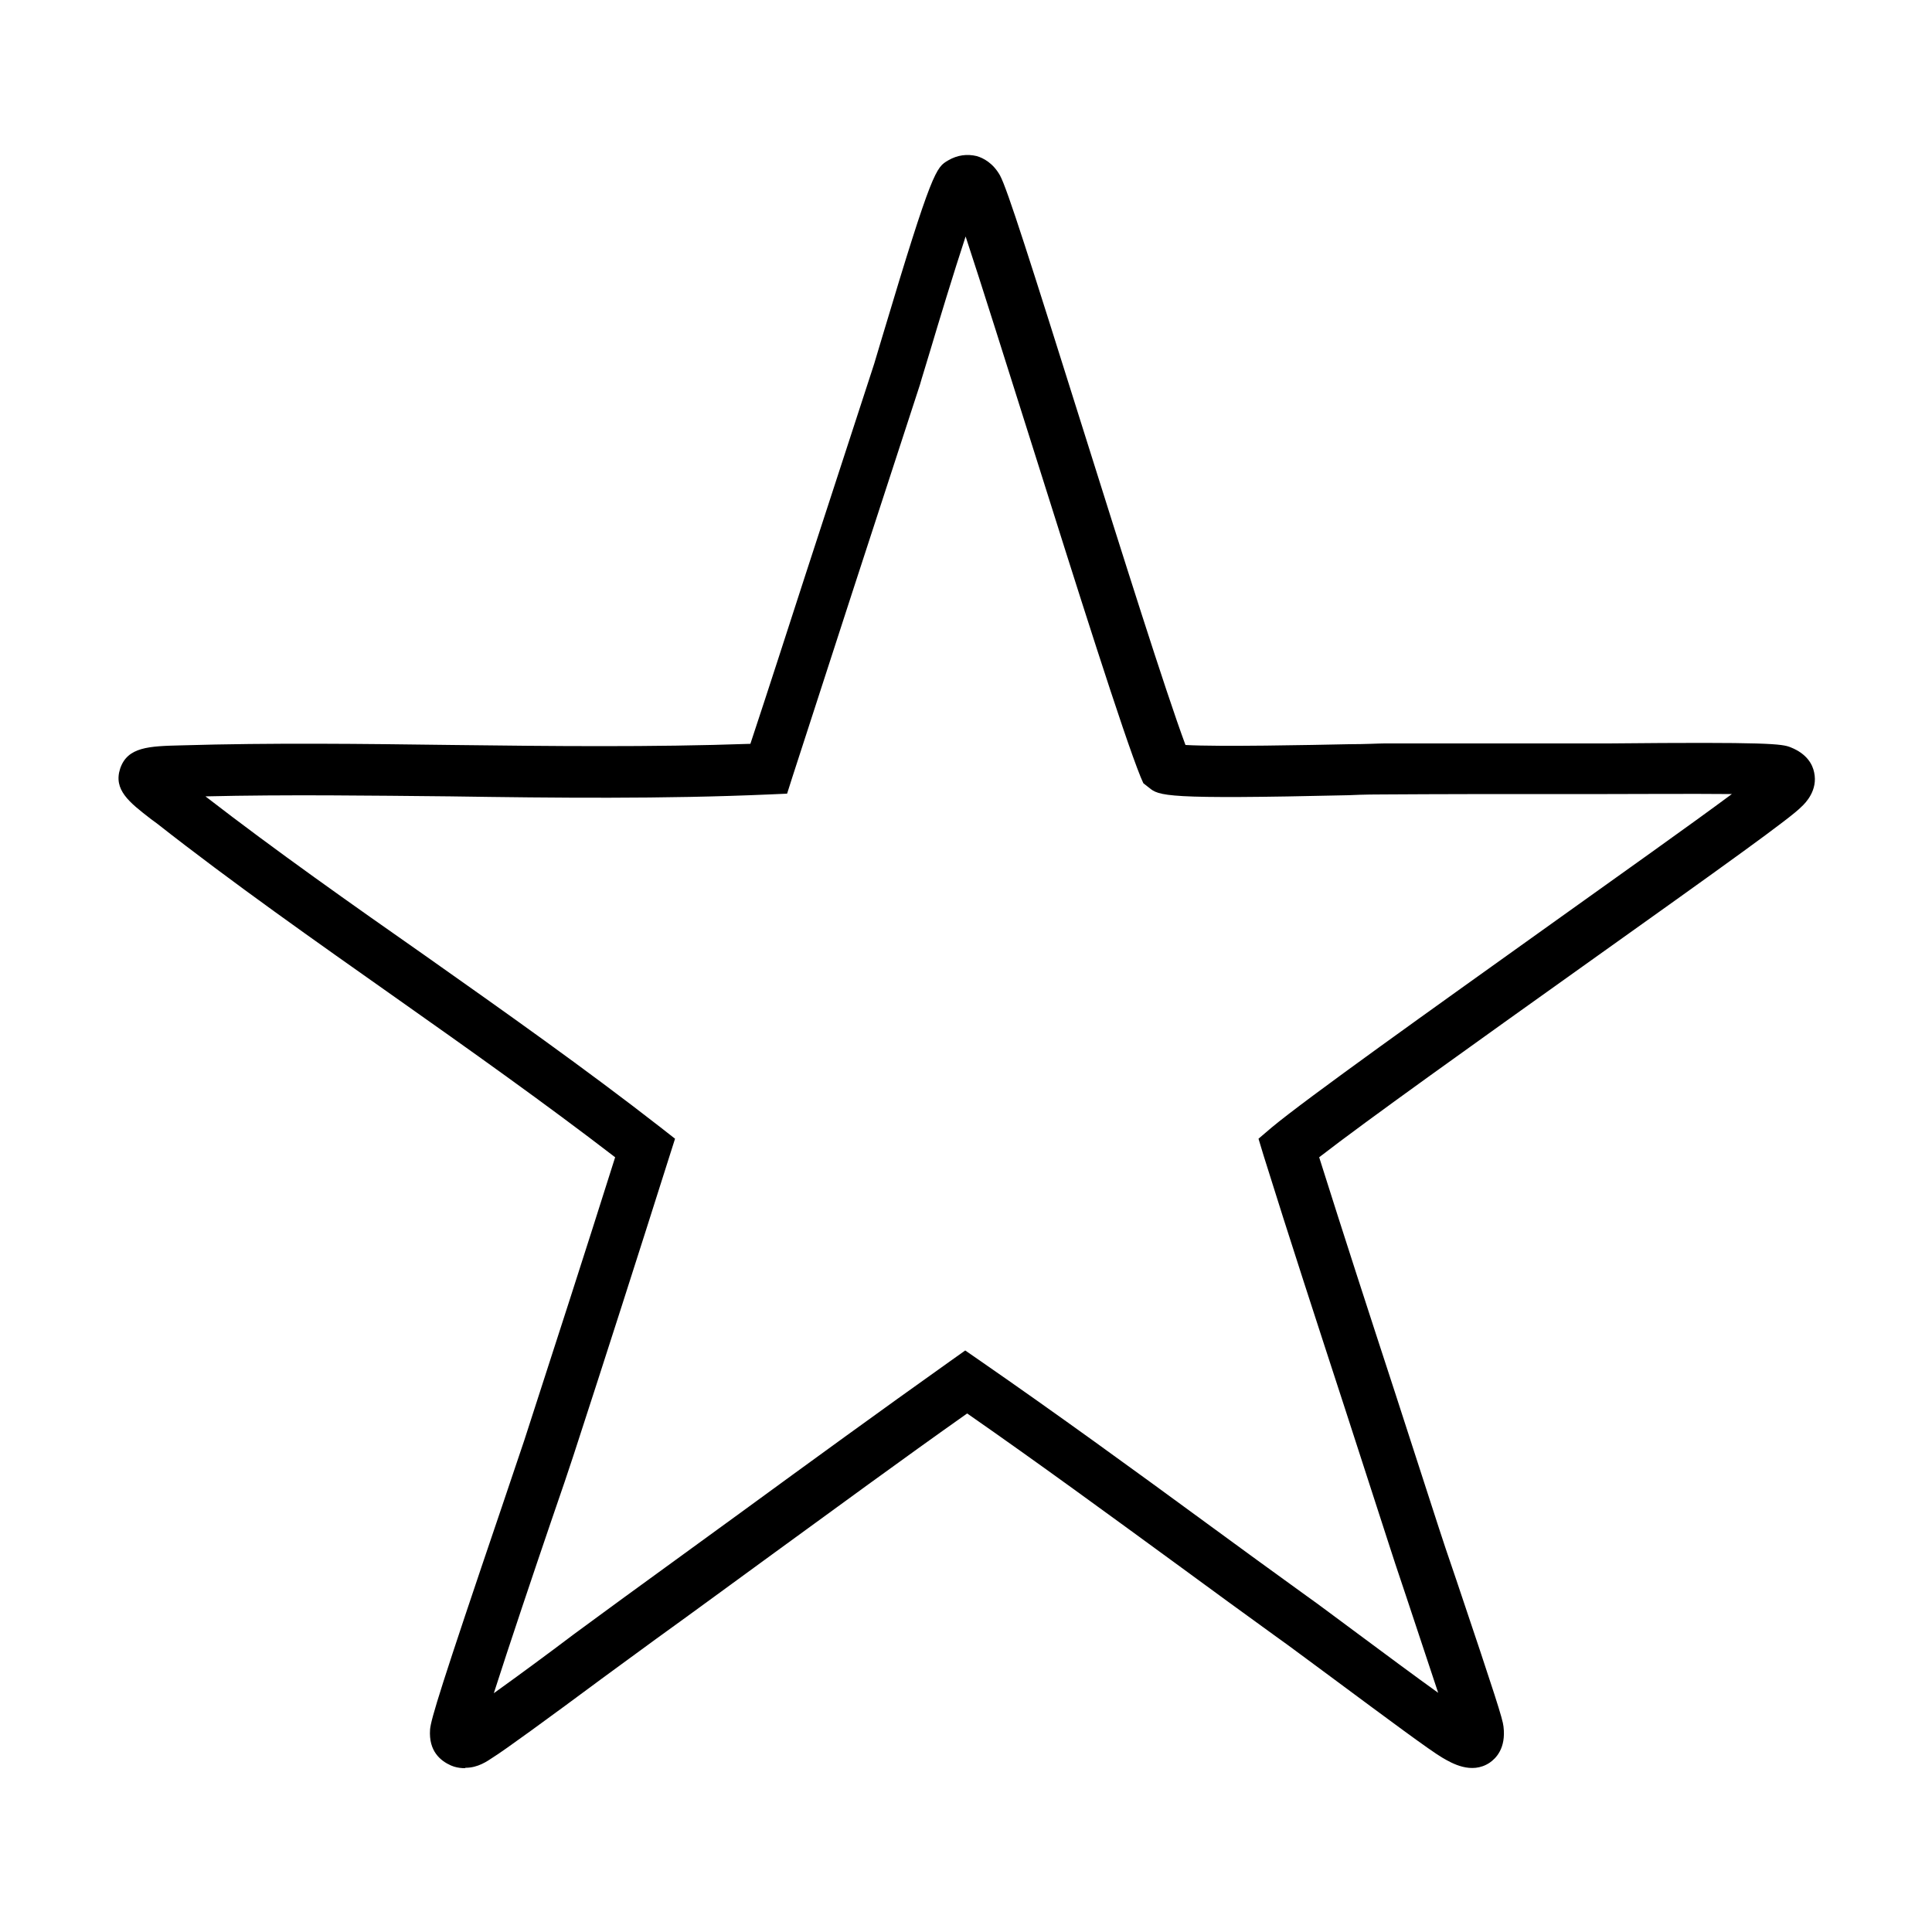<svg xmlns="http://www.w3.org/2000/svg" id="Group_614" data-name="Group 614" width="50" height="50" viewBox="0 0 50 50"><path d="M12.03,45.76c-.09,0-.18-.01-.28-.04l-.08-.03c-.27-.12-.58-.37-.54-.93.02-.26.28-1.12,1.86-5.77.27-.8.49-1.45.58-1.72.79-2.44,1.58-4.88,2.35-7.32-1.82-1.4-3.78-2.79-5.68-4.13-2.07-1.46-4.22-2.97-6.18-4.51l-.15-.11c-.57-.44-.98-.76-.8-1.31.19-.56.74-.58,1.58-.6,2.34-.07,4.72-.04,7.02-.01,2.53.03,5.15.06,7.71-.03.48-1.45.95-2.91,1.42-4.36.58-1.78,1.16-3.56,1.74-5.34.05-.14.14-.47.27-.89,1.28-4.28,1.38-4.33,1.69-4.51.24-.14.49-.17.74-.11.17.05.42.18.6.5.19.35.77,2.18,2.16,6.6,1,3.18,2.12,6.74,2.64,8.14.87.05,3.26,0,4.23-.02.43,0,.77-.02.92-.02,1.47,0,2.95,0,4.42,0h1.38c4.14-.04,4.49.01,4.71.1h0c.43.17.57.45.61.65.1.46-.22.79-.33.89-.28.29-1.94,1.48-5.66,4.13-2.65,1.89-5.61,4-6.82,4.94.64,2.03,1.3,4.06,1.96,6.08.38,1.17.76,2.35,1.14,3.52.07.22.24.73.45,1.34,1.02,3.03,1.2,3.6,1.22,3.79.07.57-.2.83-.36.94-.47.31-.98.01-1.22-.13-.31-.18-1.4-.99-2.91-2.11-.56-.41-1.06-.79-1.36-1-.86-.62-1.72-1.25-2.58-1.88-1.78-1.3-3.61-2.64-5.45-3.92-1.7,1.2-3.4,2.45-5.05,3.65-.99.72-1.98,1.45-2.98,2.17-.29.21-.78.57-1.34.98-1.51,1.12-2.61,1.92-2.9,2.1-.15.1-.39.27-.71.27ZM5.33,20.62c1.81,1.4,3.77,2.78,5.67,4.11,2.04,1.44,4.15,2.93,6.1,4.45l.37.29-.14.44c-.82,2.59-1.65,5.18-2.49,7.76-.09.28-.31.93-.59,1.74-.42,1.23-1.08,3.19-1.47,4.41.6-.43,1.43-1.04,2.05-1.51.56-.41,1.06-.78,1.35-.99.99-.72,1.98-1.44,2.97-2.16,1.78-1.3,3.62-2.64,5.45-3.94l.38-.27.39.27c1.98,1.37,3.96,2.81,5.87,4.21.86.63,1.71,1.25,2.57,1.87.3.21.8.59,1.37,1.01.62.46,1.44,1.07,2.04,1.5-.26-.78-.6-1.81-.83-2.5-.21-.62-.38-1.14-.45-1.36-.38-1.17-.76-2.35-1.14-3.52-.71-2.18-1.42-4.35-2.1-6.53l-.13-.43.34-.29c.9-.75,4.13-3.05,7.25-5.28,1.72-1.23,3.61-2.57,4.66-3.35-1.03-.01-2.51,0-3.22,0h-1.39c-1.47,0-2.94,0-4.41.01-.15,0-.48,0-.9.02-4.78.11-4.9.02-5.17-.2l-.14-.11-.07-.16c-.45-1.11-1.65-4.91-2.81-8.59-.63-1.99-1.31-4.16-1.72-5.4-.31.94-.71,2.26-.9,2.9-.13.44-.24.78-.28.93-.58,1.78-1.16,3.56-1.74,5.34-.52,1.6-1.04,3.21-1.56,4.81l-.14.44-.46.02c-2.75.12-5.55.09-8.25.05-2.08-.02-4.23-.05-6.34,0Z"></path></svg>